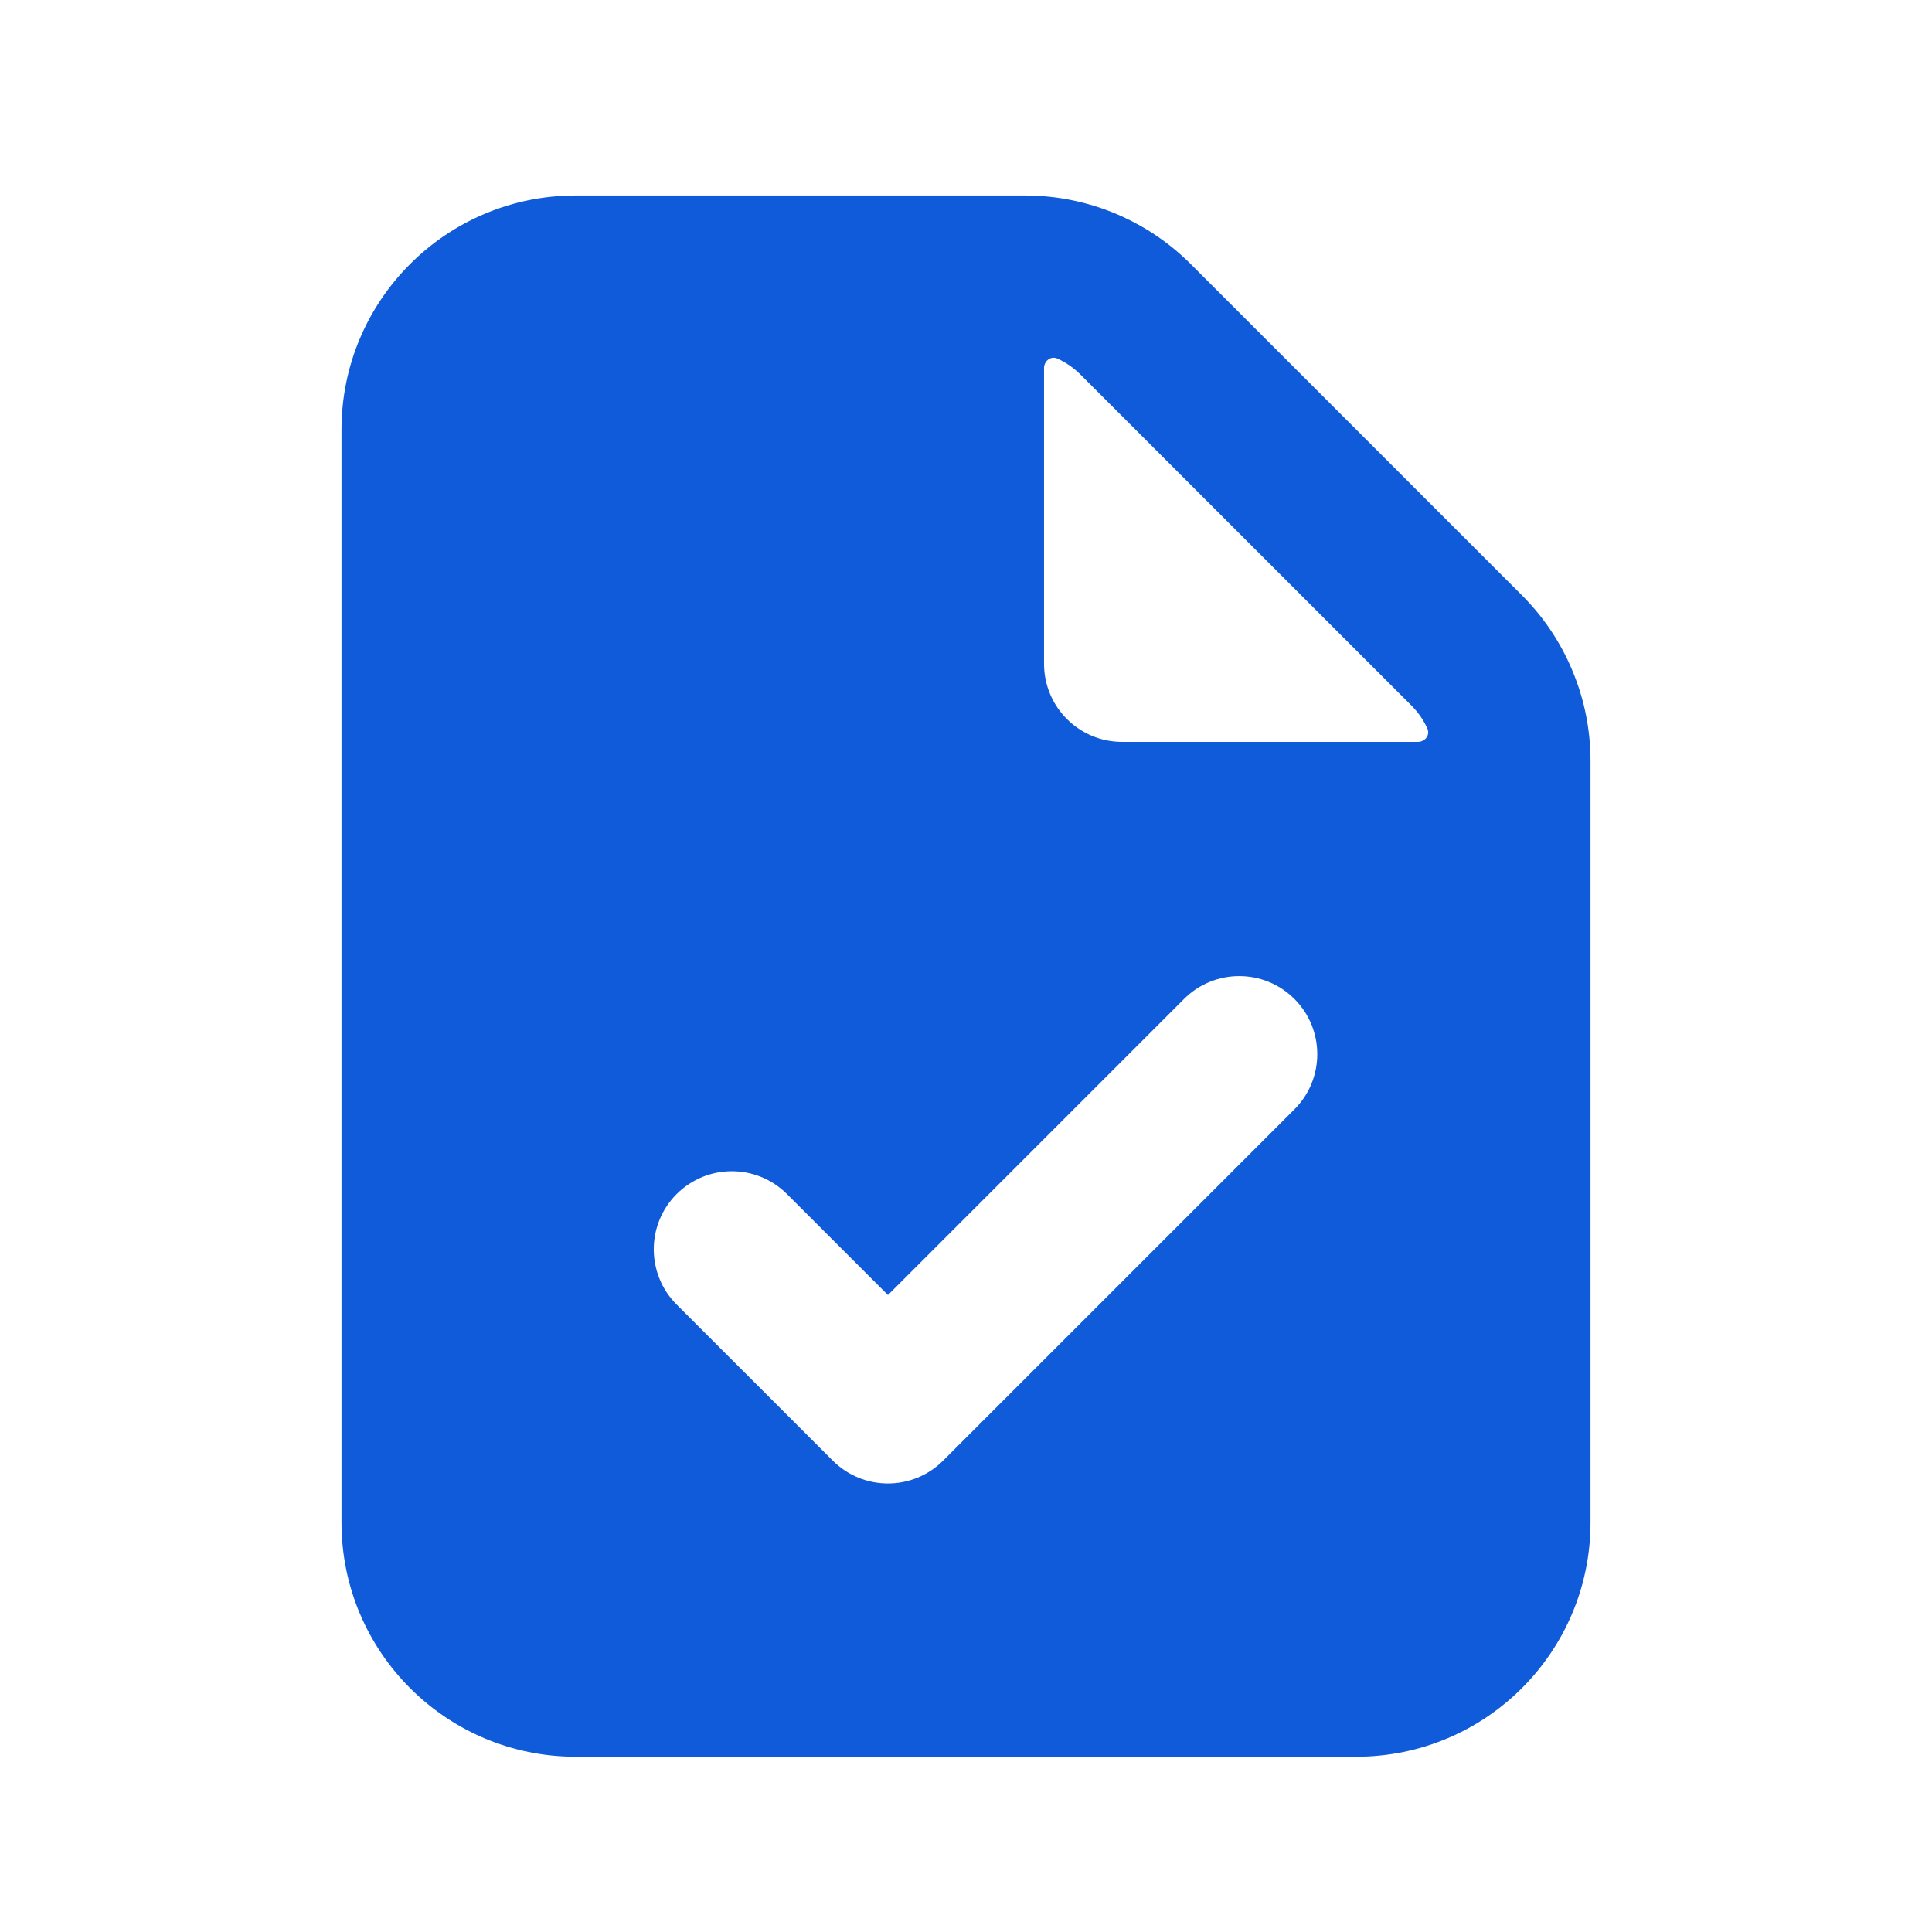 <svg width="33" height="33" viewBox="0 0 33 33" fill="none" xmlns="http://www.w3.org/2000/svg">
<path fill-rule="evenodd" clip-rule="evenodd" d="M23.167 30.006H9.833C7.624 30.006 5.833 28.215 5.833 26.006V7.339C5.833 5.13 7.624 3.339 9.833 3.339H17.51C18.087 3.339 18.651 3.464 19.167 3.698C19.599 3.895 19.996 4.168 20.338 4.51L25.995 10.167C26.337 10.509 26.611 10.907 26.807 11.339C27.042 11.854 27.167 12.419 27.167 12.996V26.006C27.167 28.215 25.376 30.006 23.167 30.006ZM17.833 6.288C17.833 6.165 17.95 6.074 18.062 6.125C18.206 6.191 18.339 6.282 18.453 6.396L24.11 12.053C24.224 12.167 24.315 12.299 24.38 12.443C24.431 12.556 24.341 12.672 24.217 12.672H19.167C18.43 12.672 17.833 12.075 17.833 11.339V6.288ZM22.11 18.948C22.63 18.428 22.63 17.583 22.11 17.063C21.589 16.542 20.745 16.542 20.224 17.063L15.167 22.12L13.443 20.396C12.922 19.875 12.078 19.875 11.557 20.396C11.037 20.917 11.037 21.761 11.557 22.282L14.224 24.948C14.745 25.469 15.589 25.469 16.11 24.948L22.11 18.948Z" fill="#105BD9"/>
</svg>
